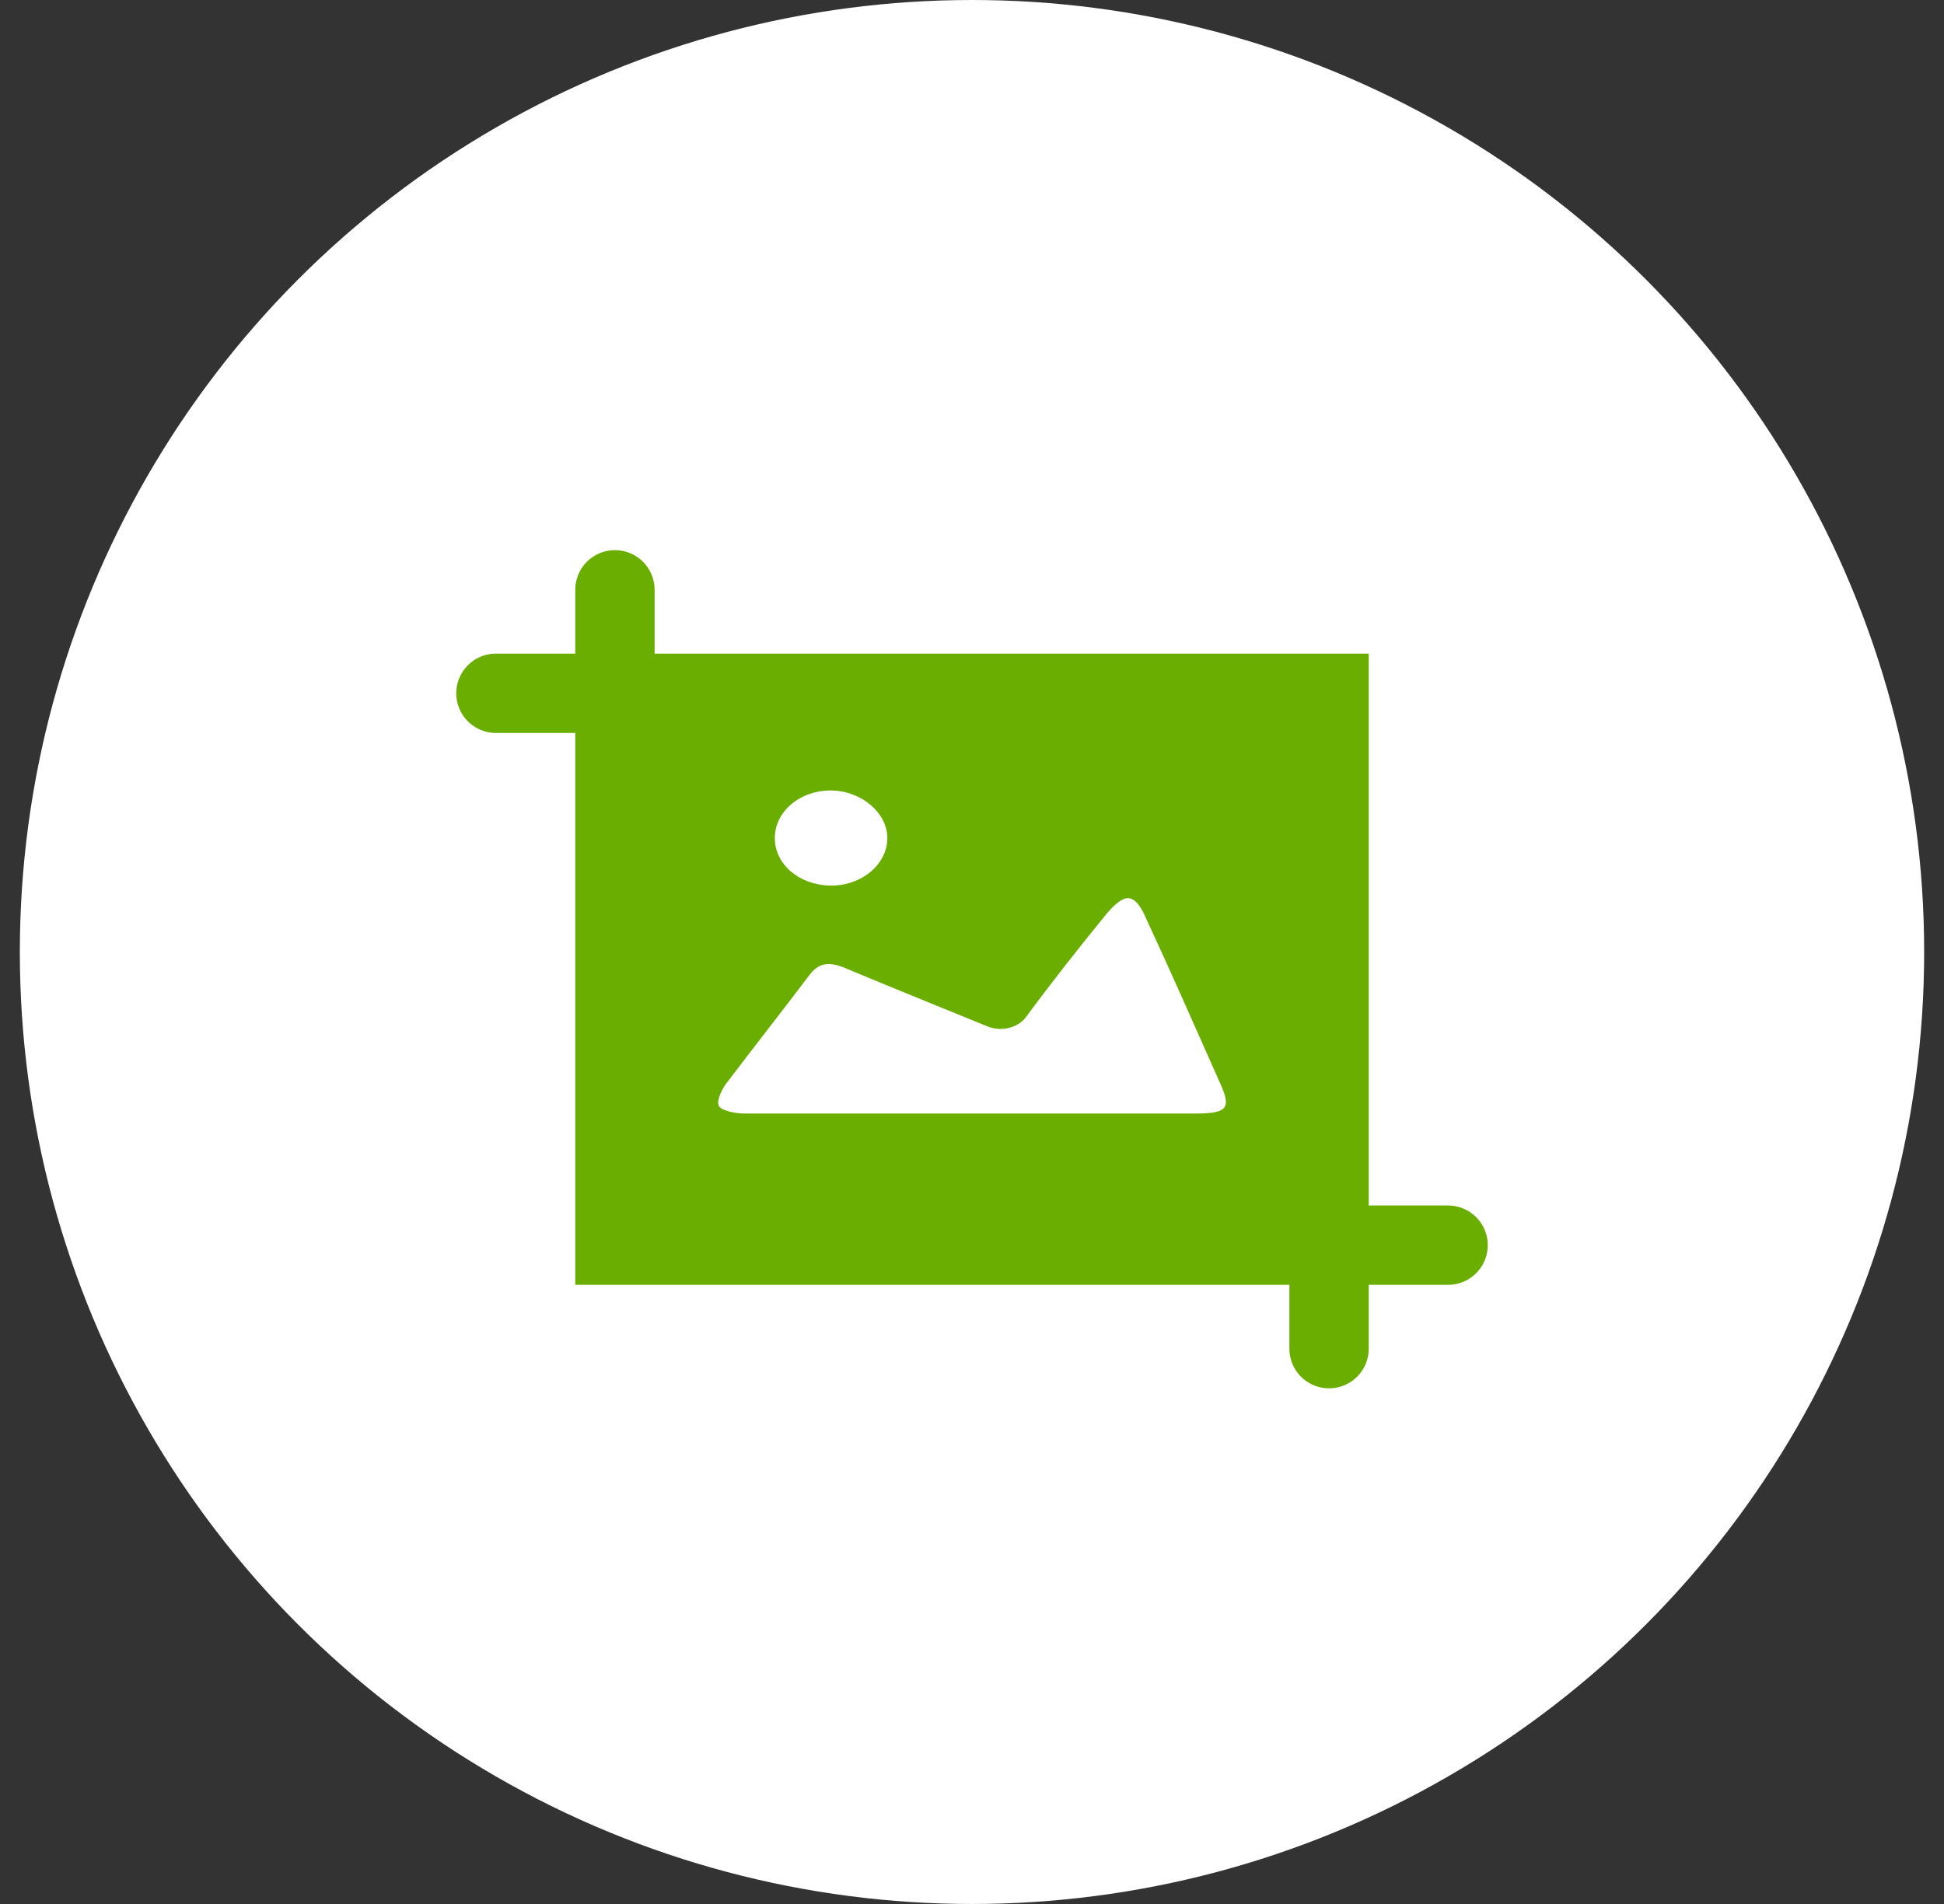 <svg width="49" height="48" viewBox="0 0 49 48" fill="none" xmlns="http://www.w3.org/2000/svg">
<rect x="0" y="0" width="49" height="48" fill="#333333" stroke="none"/>
<circle cx="24.5" cy="24" r="24" fill="white"/>
<rect width="24" height="19.13" transform="translate(12.5 14)" fill="white"/>
<rect x="15.5" y="18" width="18" height="13" fill="#69AE00"/>
<path d="M24.473 28.072H18.75C18.541 28.072 18.204 28.005 18.126 27.891C18.048 27.776 18.177 27.506 18.281 27.348C18.984 26.42 19.713 25.492 20.415 24.565C20.648 24.271 20.884 24.248 21.248 24.383C22.444 24.882 23.669 25.378 24.891 25.877C25.229 26.012 25.644 25.921 25.853 25.651C26.505 24.767 27.18 23.91 27.882 23.05C28.014 22.891 28.247 22.642 28.429 22.642C28.638 22.642 28.794 22.936 28.871 23.117C29.523 24.52 30.147 25.945 30.772 27.348C31.032 27.935 30.927 28.072 30.147 28.072H24.473ZM22.366 21.127C22.366 21.805 21.691 22.348 20.908 22.325C20.128 22.302 19.53 21.782 19.53 21.127C19.53 20.449 20.182 19.906 20.988 19.929C21.715 19.95 22.366 20.493 22.366 21.127Z" fill="white"/>
<path d="M12.5 17.478H33.5V34" stroke="#69AE00" stroke-width="2" stroke-linecap="round"/>
<path d="M36.5 31.391L15.5 31.391L15.5 14.869" stroke="#69AE00" stroke-width="2" stroke-linecap="round"/>
</svg>
